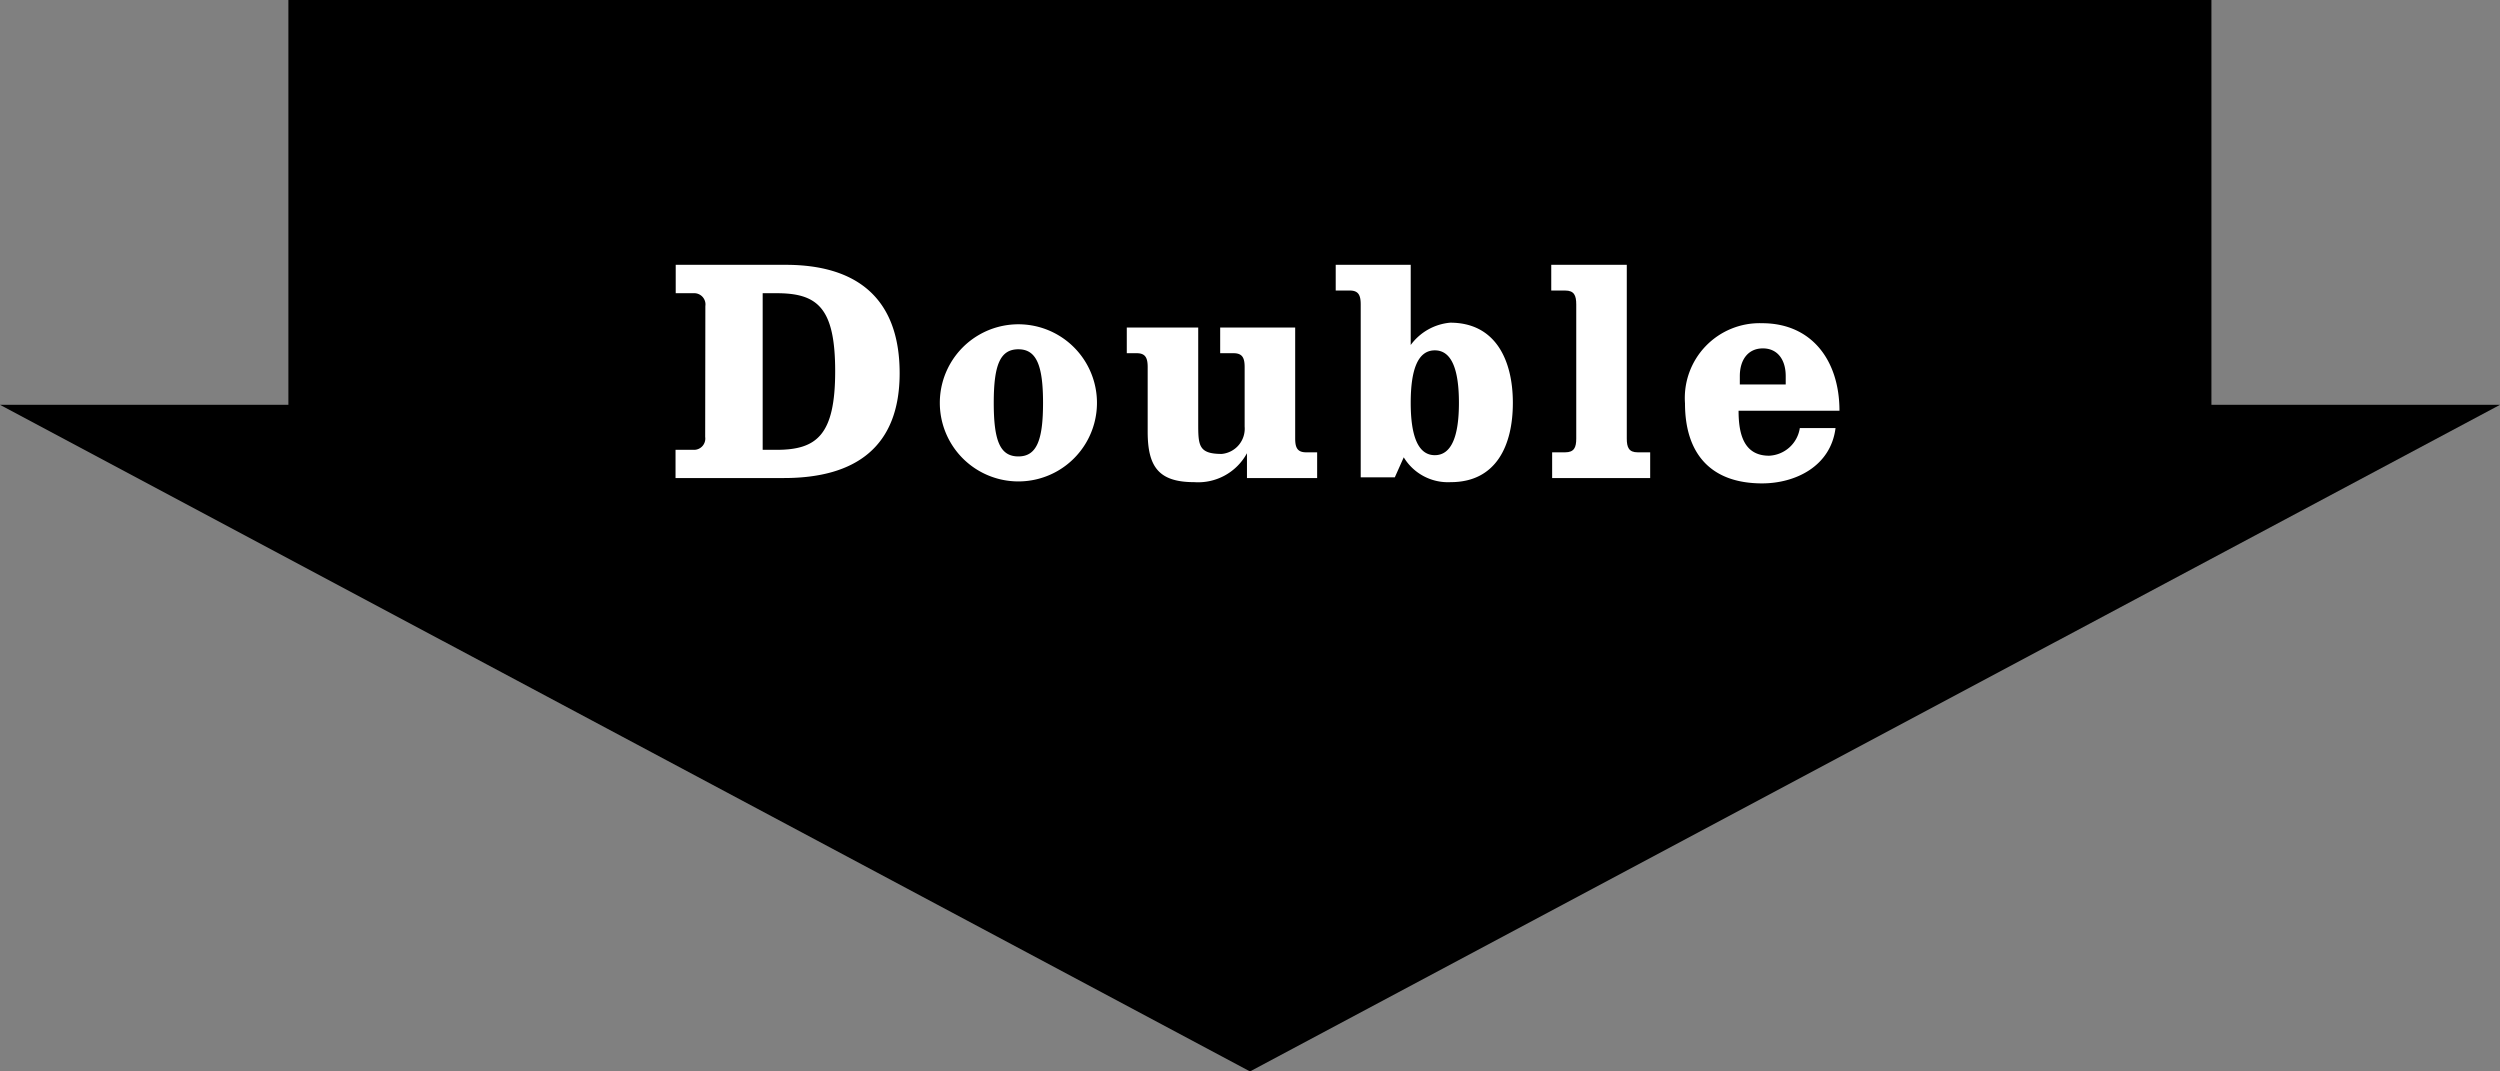 <svg xmlns="http://www.w3.org/2000/svg" width="140" height="60" viewBox="0 0 140 60"><rect x="0" y="0" width="140" height="60" fill="#808080" stroke="none"/><defs><style>.cls-1{fill:#fff;}</style></defs><g id="レイヤー_2" data-name="レイヤー 2"><g id="PH"><rect x="16.15" width="107.69" height="24.12"/><polygon points="70 60 0 22.67 70 22.67 140 22.67 70 60"/><path class="cls-1" d="M39.5,17.14a.63.63,0,0,0-.66-.72h-1V14.83H44c3.88,0,6.38,1.78,6.38,6.07,0,4.11-2.45,5.87-6.48,5.87H37.83V25.19h1a.63.63,0,0,0,.66-.72Zm3.21,8.05h.78c2.25,0,3.28-.83,3.28-4.4s-1-4.37-3.28-4.37h-.78Z"/><path class="cls-1" d="M61.43,22.56a4.4,4.4,0,1,1-8.8,0,4.4,4.4,0,1,1,8.8,0Zm-5.78,0c0,2.12.35,3,1.38,3s1.38-.92,1.38-3-.36-3-1.38-3S55.65,20.43,55.65,22.56Z"/><path class="cls-1" d="M69.83,26.77V25.38h0A3.11,3.11,0,0,1,66.87,27c-2,0-2.6-.88-2.6-2.83V20.56c0-.51-.12-.78-.61-.78H63.1V18.34h4v5.32c0,1.27,0,1.76,1.32,1.76a1.42,1.42,0,0,0,1.28-1.53V20.56c0-.51-.12-.78-.62-.78h-.75V18.34h4.2v6.22c0,.5.12.77.61.77h.62v1.44Z"/><path class="cls-1" d="M76.2,17.05c0-.51-.12-.78-.61-.78H74.8V14.83H79v4.49a3.08,3.08,0,0,1,2.21-1.25c2.55,0,3.51,2.11,3.51,4.49S83.79,27,81.24,27a2.89,2.89,0,0,1-2.63-1.39l-.5,1.12H76.2ZM79,22.56c0,1.83.4,2.93,1.35,2.93s1.35-1.1,1.35-2.93-.39-2.94-1.35-2.94S79,20.72,79,22.56Z"/><path class="cls-1" d="M91.1,24.56c0,.5.12.77.61.77h.7v1.44H86.92V25.33h.73c.5,0,.62-.27.62-.77V17.05c0-.51-.12-.78-.62-.78h-.78V14.83H91.1Z"/><path class="cls-1" d="M97.36,23c0,1.26.27,2.52,1.71,2.52a1.82,1.82,0,0,0,1.72-1.55h2c-.27,2.16-2.27,3.1-4.11,3.1-2.92,0-4.32-1.71-4.32-4.48a4.19,4.19,0,0,1,4.32-4.49c2.78,0,4.33,2.09,4.33,4.9ZM100,21.53v-.47c0-.92-.46-1.55-1.28-1.55s-1.29.63-1.29,1.55v.47Z"/></g></g></svg>